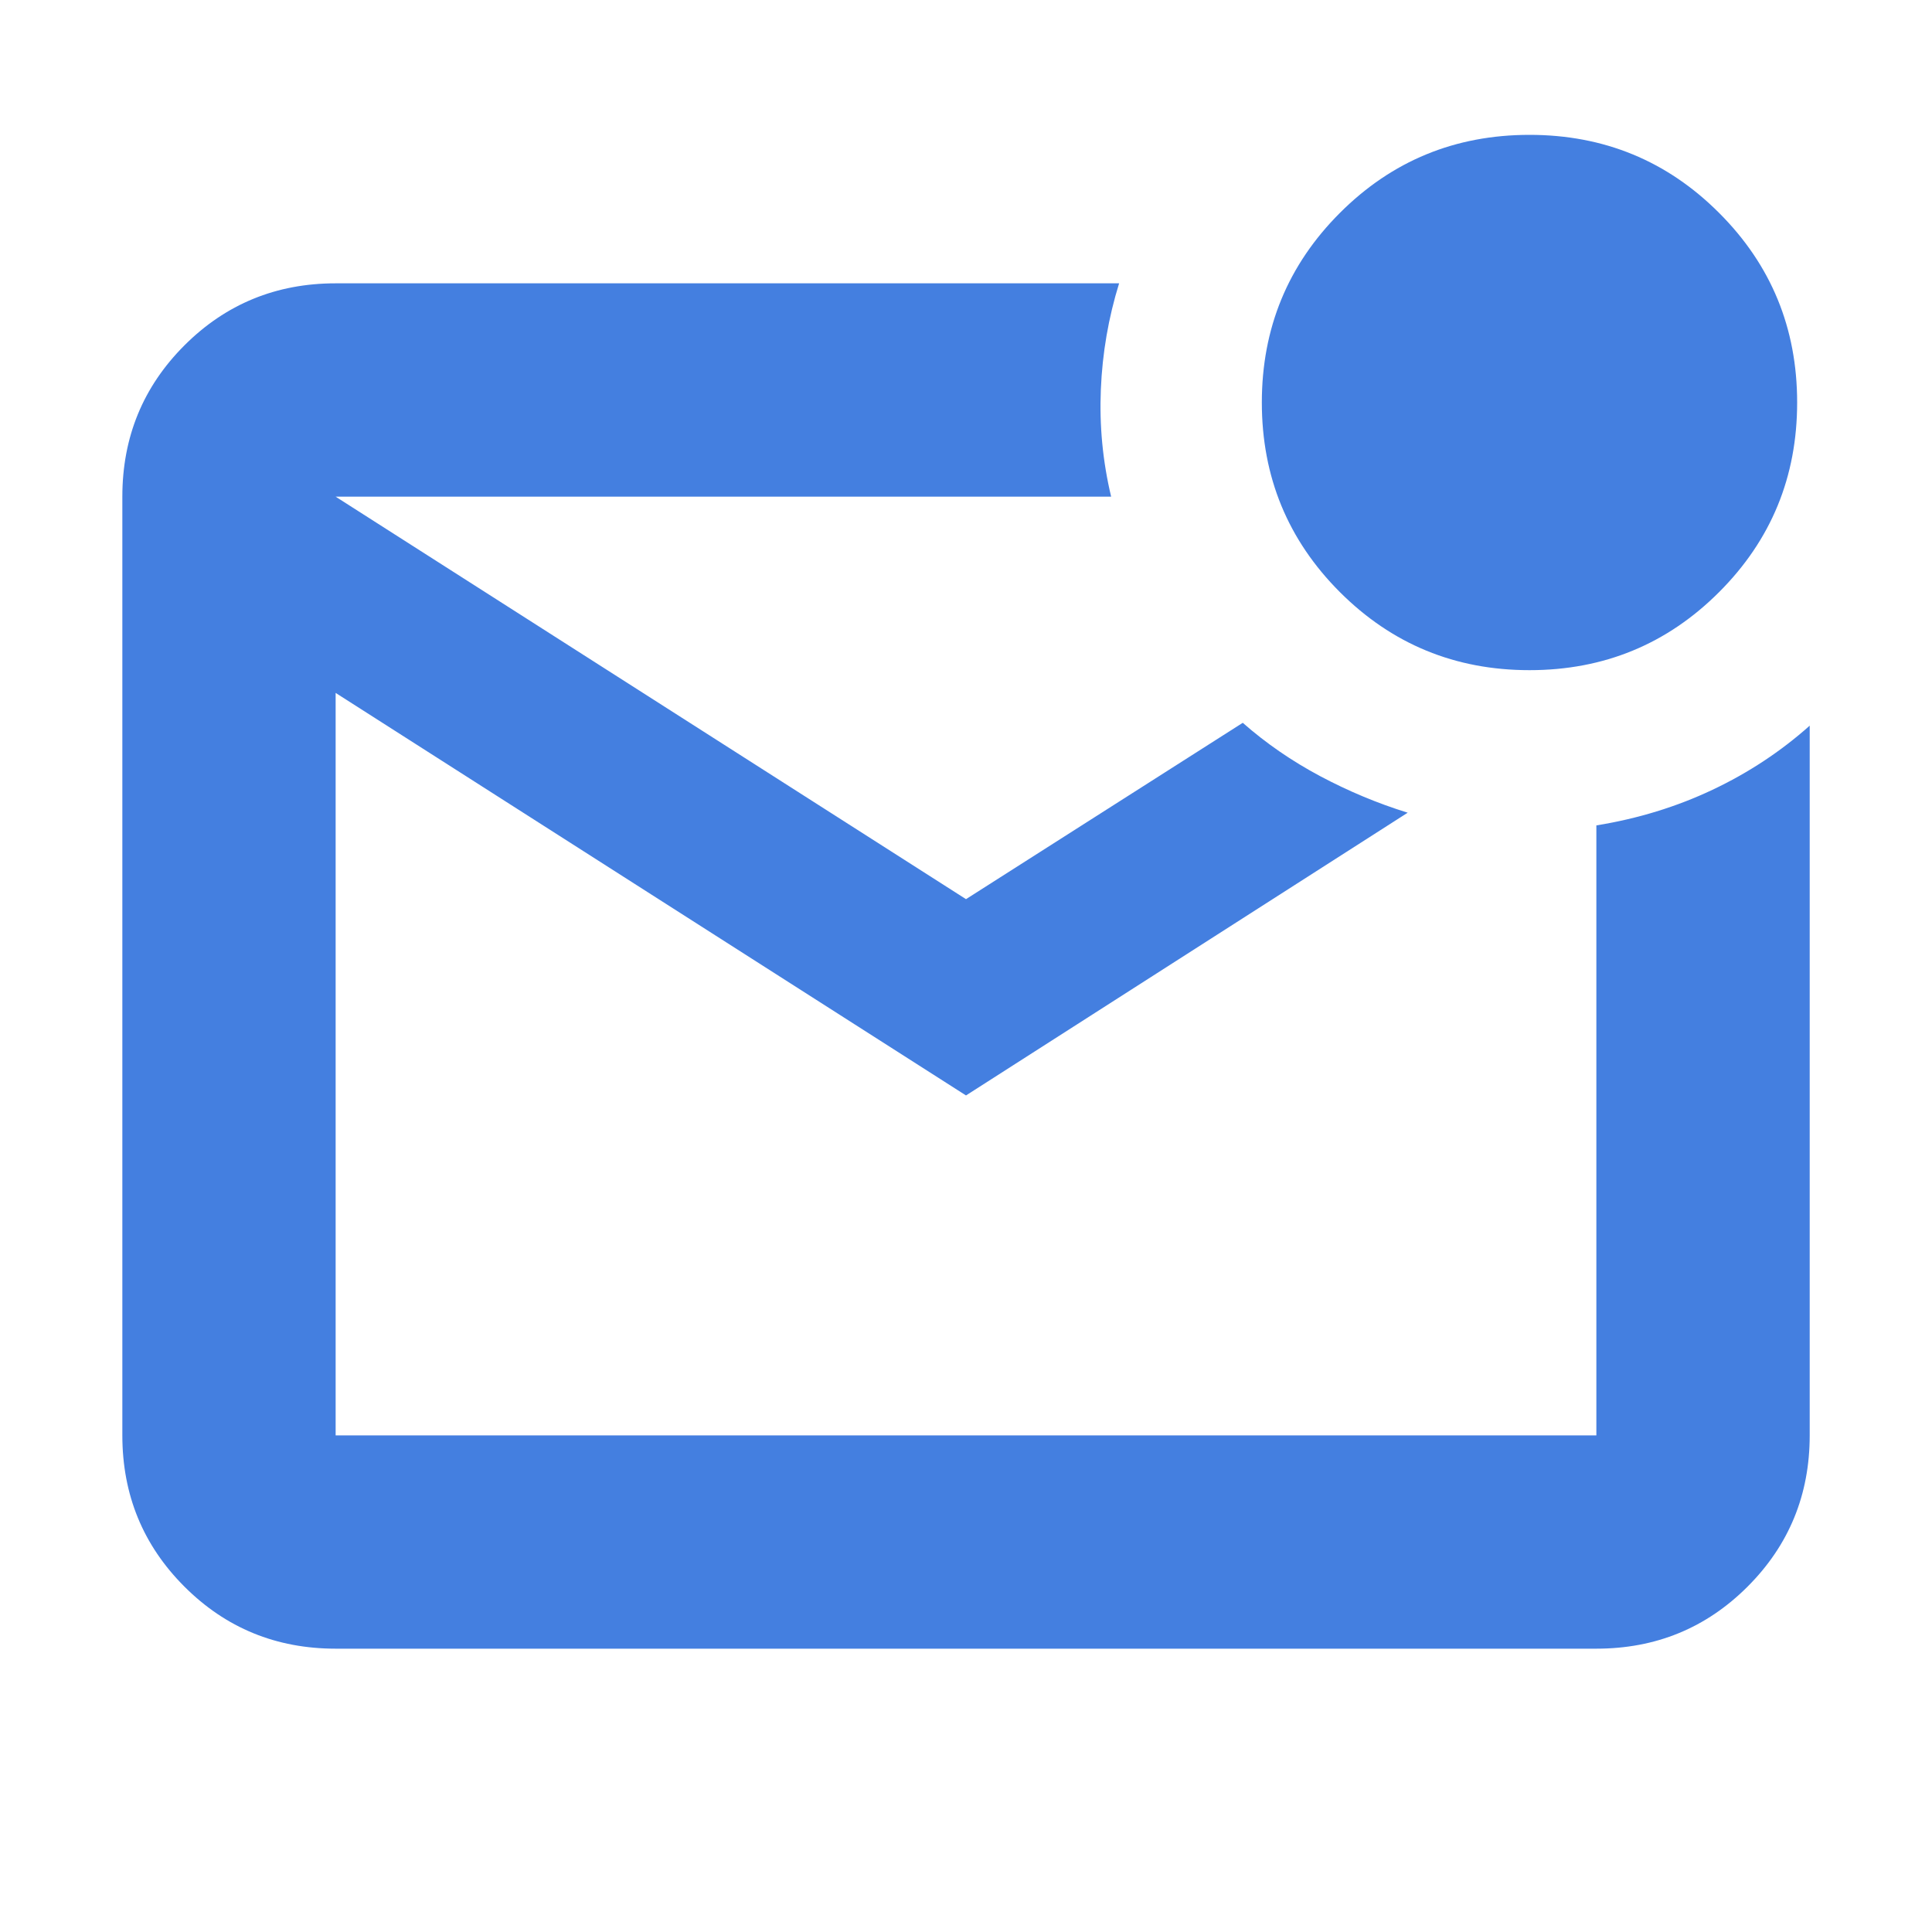 <svg width="40" height="40" viewBox="0 0 40 40" fill="none" xmlns="http://www.w3.org/2000/svg">
<mask id="mask0_57_314" style="mask-type:alpha" maskUnits="userSpaceOnUse" x="0" y="0" width="40" height="40">
<rect width="40" height="40" fill="#D9D9D9"/>
</mask>
<g mask="url(#mask0_57_314)">
<path d="M6.949 34.134C5.719 34.134 4.675 33.706 3.818 32.849C2.961 31.992 2.533 30.948 2.533 29.718V10.283C2.533 9.052 2.961 8.008 3.818 7.151C4.675 6.294 5.719 5.866 6.949 5.866H23.17C22.949 6.578 22.823 7.311 22.792 8.062C22.76 8.814 22.831 9.554 23.005 10.283H6.949L20 18.616L25.73 14.965C26.213 15.39 26.747 15.757 27.33 16.068C27.915 16.379 28.519 16.632 29.145 16.826L20 22.68L6.949 14.346V29.718H33.051V17.089C33.909 16.95 34.711 16.704 35.455 16.352C36.199 16 36.87 15.557 37.468 15.024V29.718C37.468 30.948 37.039 31.992 36.182 32.849C35.325 33.706 34.281 34.134 33.051 34.134H6.949ZM31.667 13.875C30.127 13.875 28.819 13.336 27.741 12.259C26.664 11.181 26.125 9.873 26.125 8.333C26.125 6.794 26.664 5.485 27.741 4.408C28.819 3.33 30.127 2.792 31.667 2.792C33.206 2.792 34.515 3.33 35.592 4.408C36.67 5.485 37.208 6.794 37.208 8.333C37.208 9.873 36.67 11.181 35.592 12.259C34.515 13.336 33.206 13.875 31.667 13.875Z" fill="#447FE0"/>
</g>
</svg>
